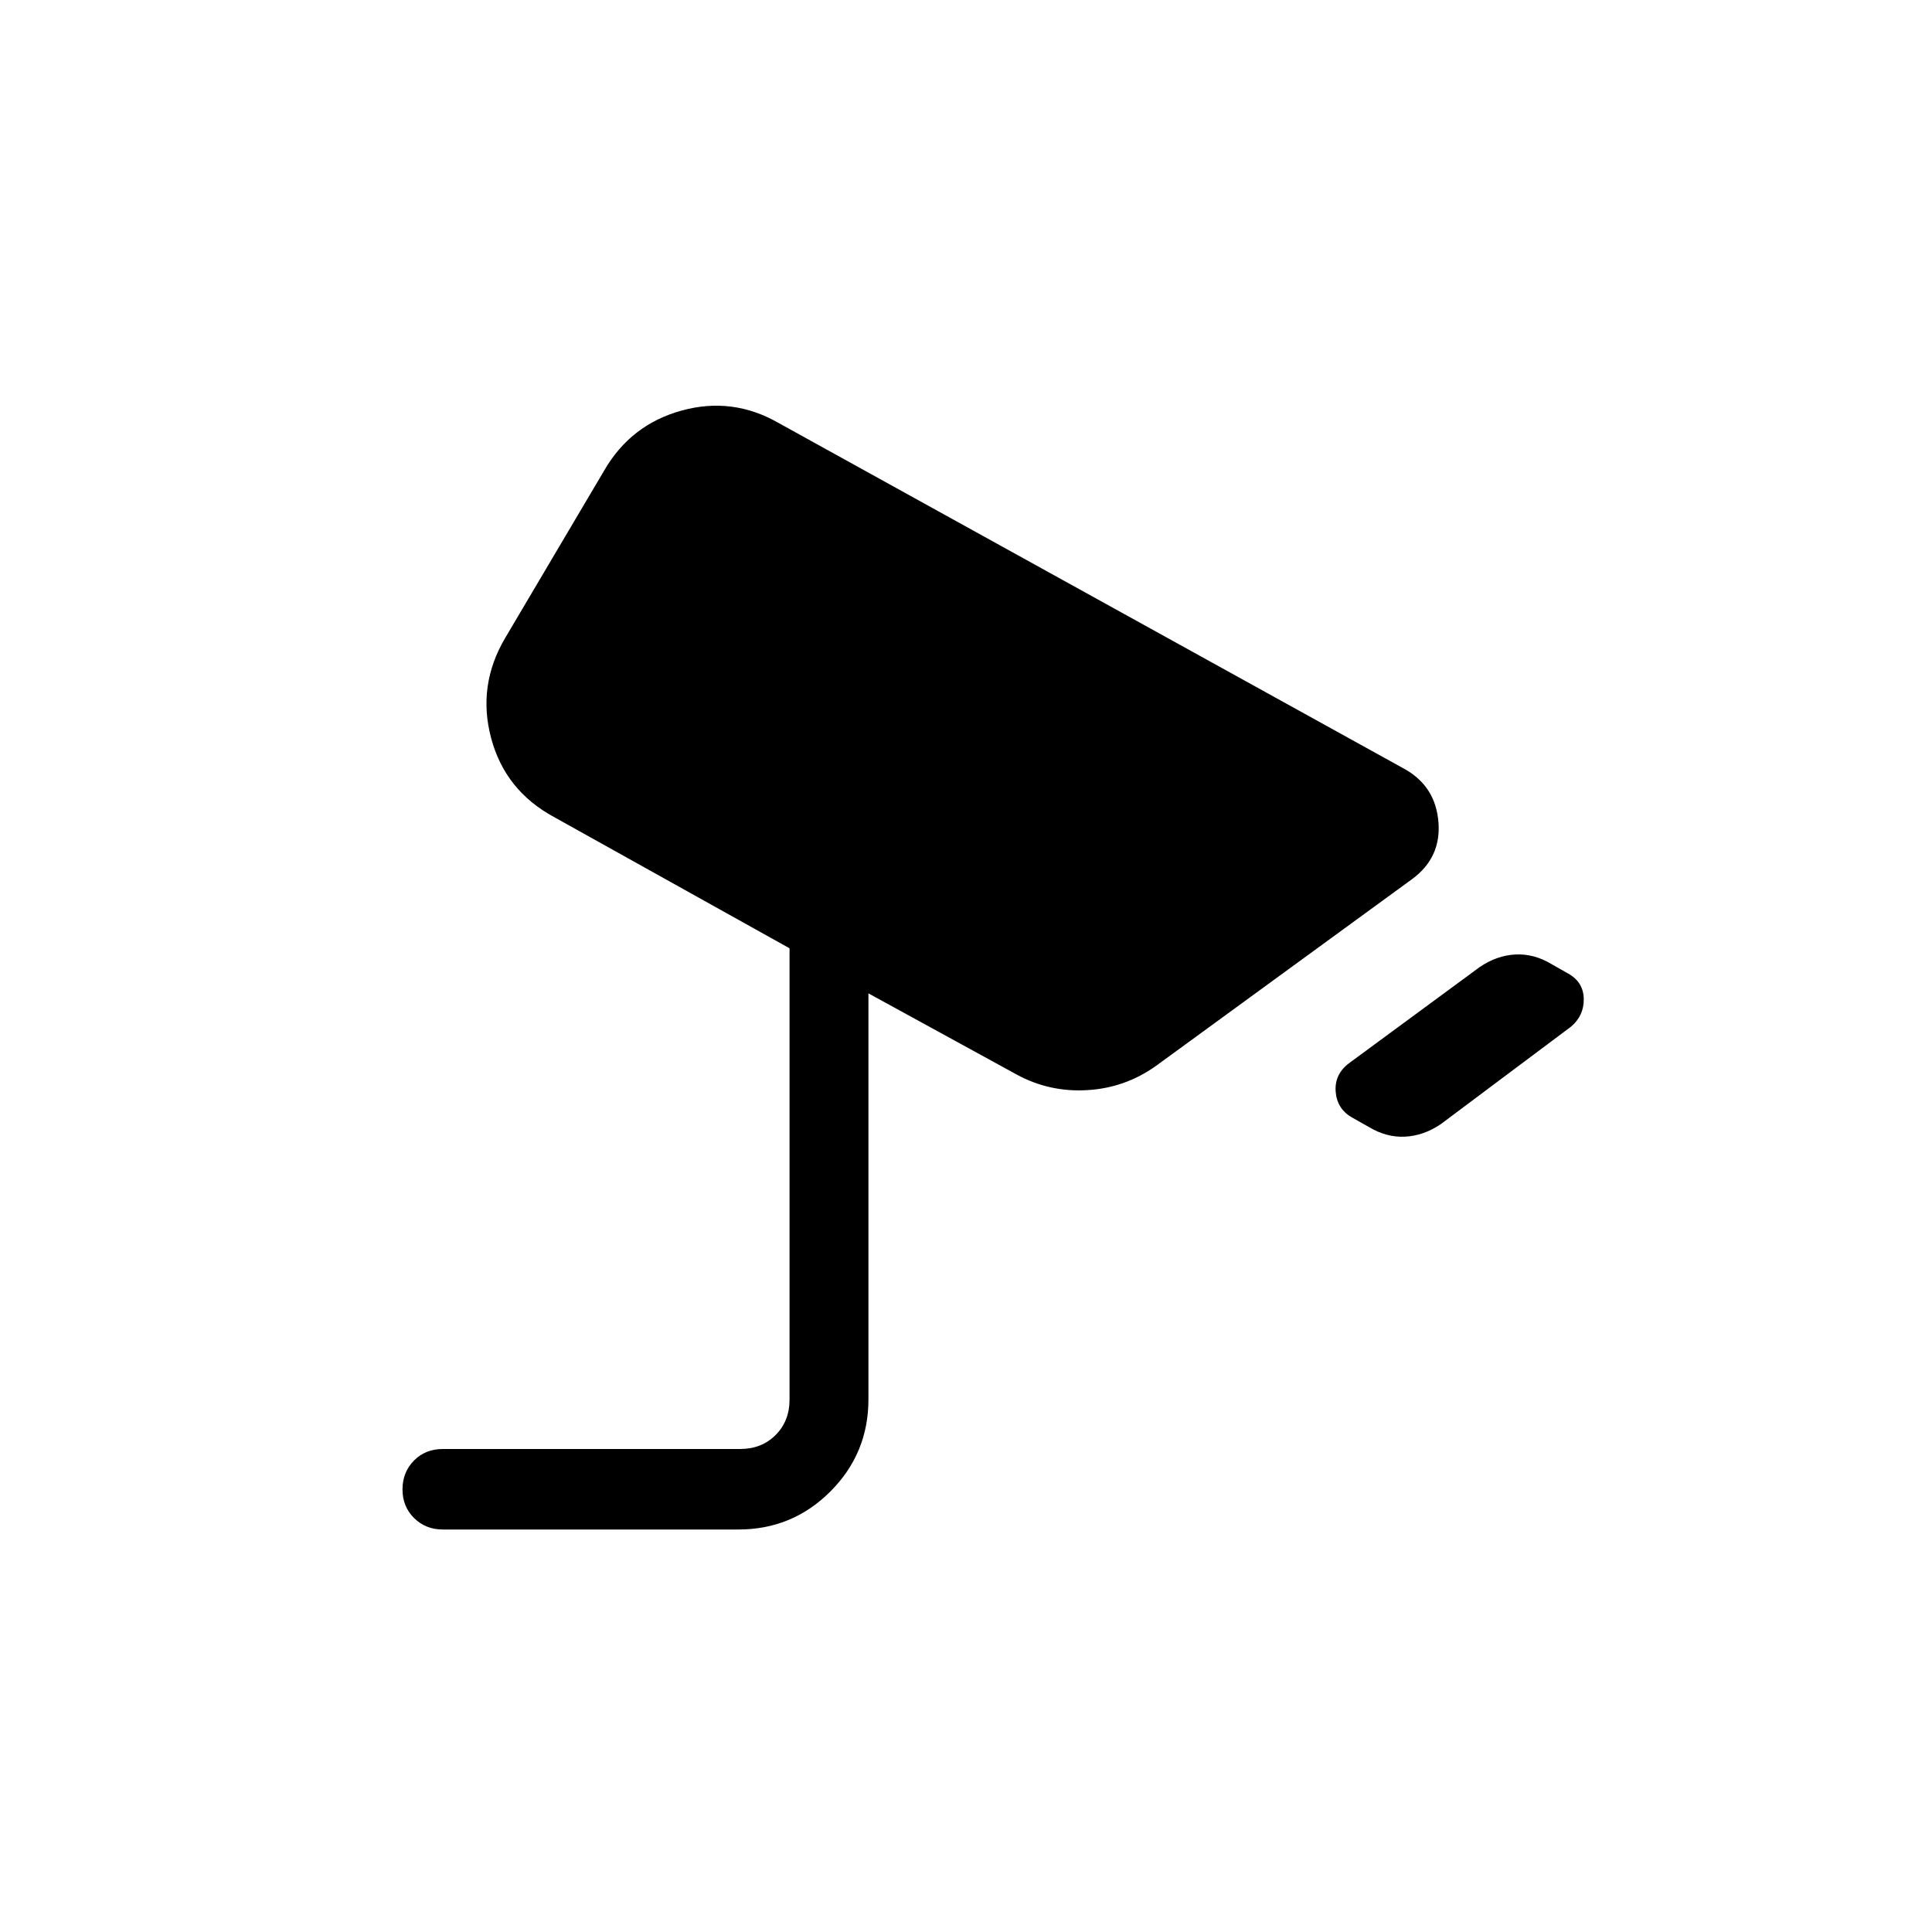 <svg xmlns="http://www.w3.org/2000/svg" width="200" height="200" viewBox="0 0 24 24"><path fill="currentColor" d="m17.008 14.002l-.214-.121q-.186-.106-.202-.323q-.015-.217.171-.354l1.62-1.192q.211-.143.441-.155t.447.118l.213.121q.187.106.19.314q.003.207-.159.344l-1.619 1.212q-.212.142-.441.154t-.447-.118M5.5 19q-.213 0-.357-.143T5 18.5t.143-.357T5.5 18h3.692q.27 0 .442-.173q.174-.173.174-.442V11.78l-2.923-1.629q-.61-.329-.784-.982t.174-1.243l1.23-2.08q.33-.572.963-.746t1.205.155l7.783 4.302q.379.217.413.658q.035.442-.332.709l-3.177 2.317q-.385.274-.854.301q-.47.028-.879-.195l-1.839-1.007v5.044q0 .67-.472 1.143T9.173 19z"/></svg>